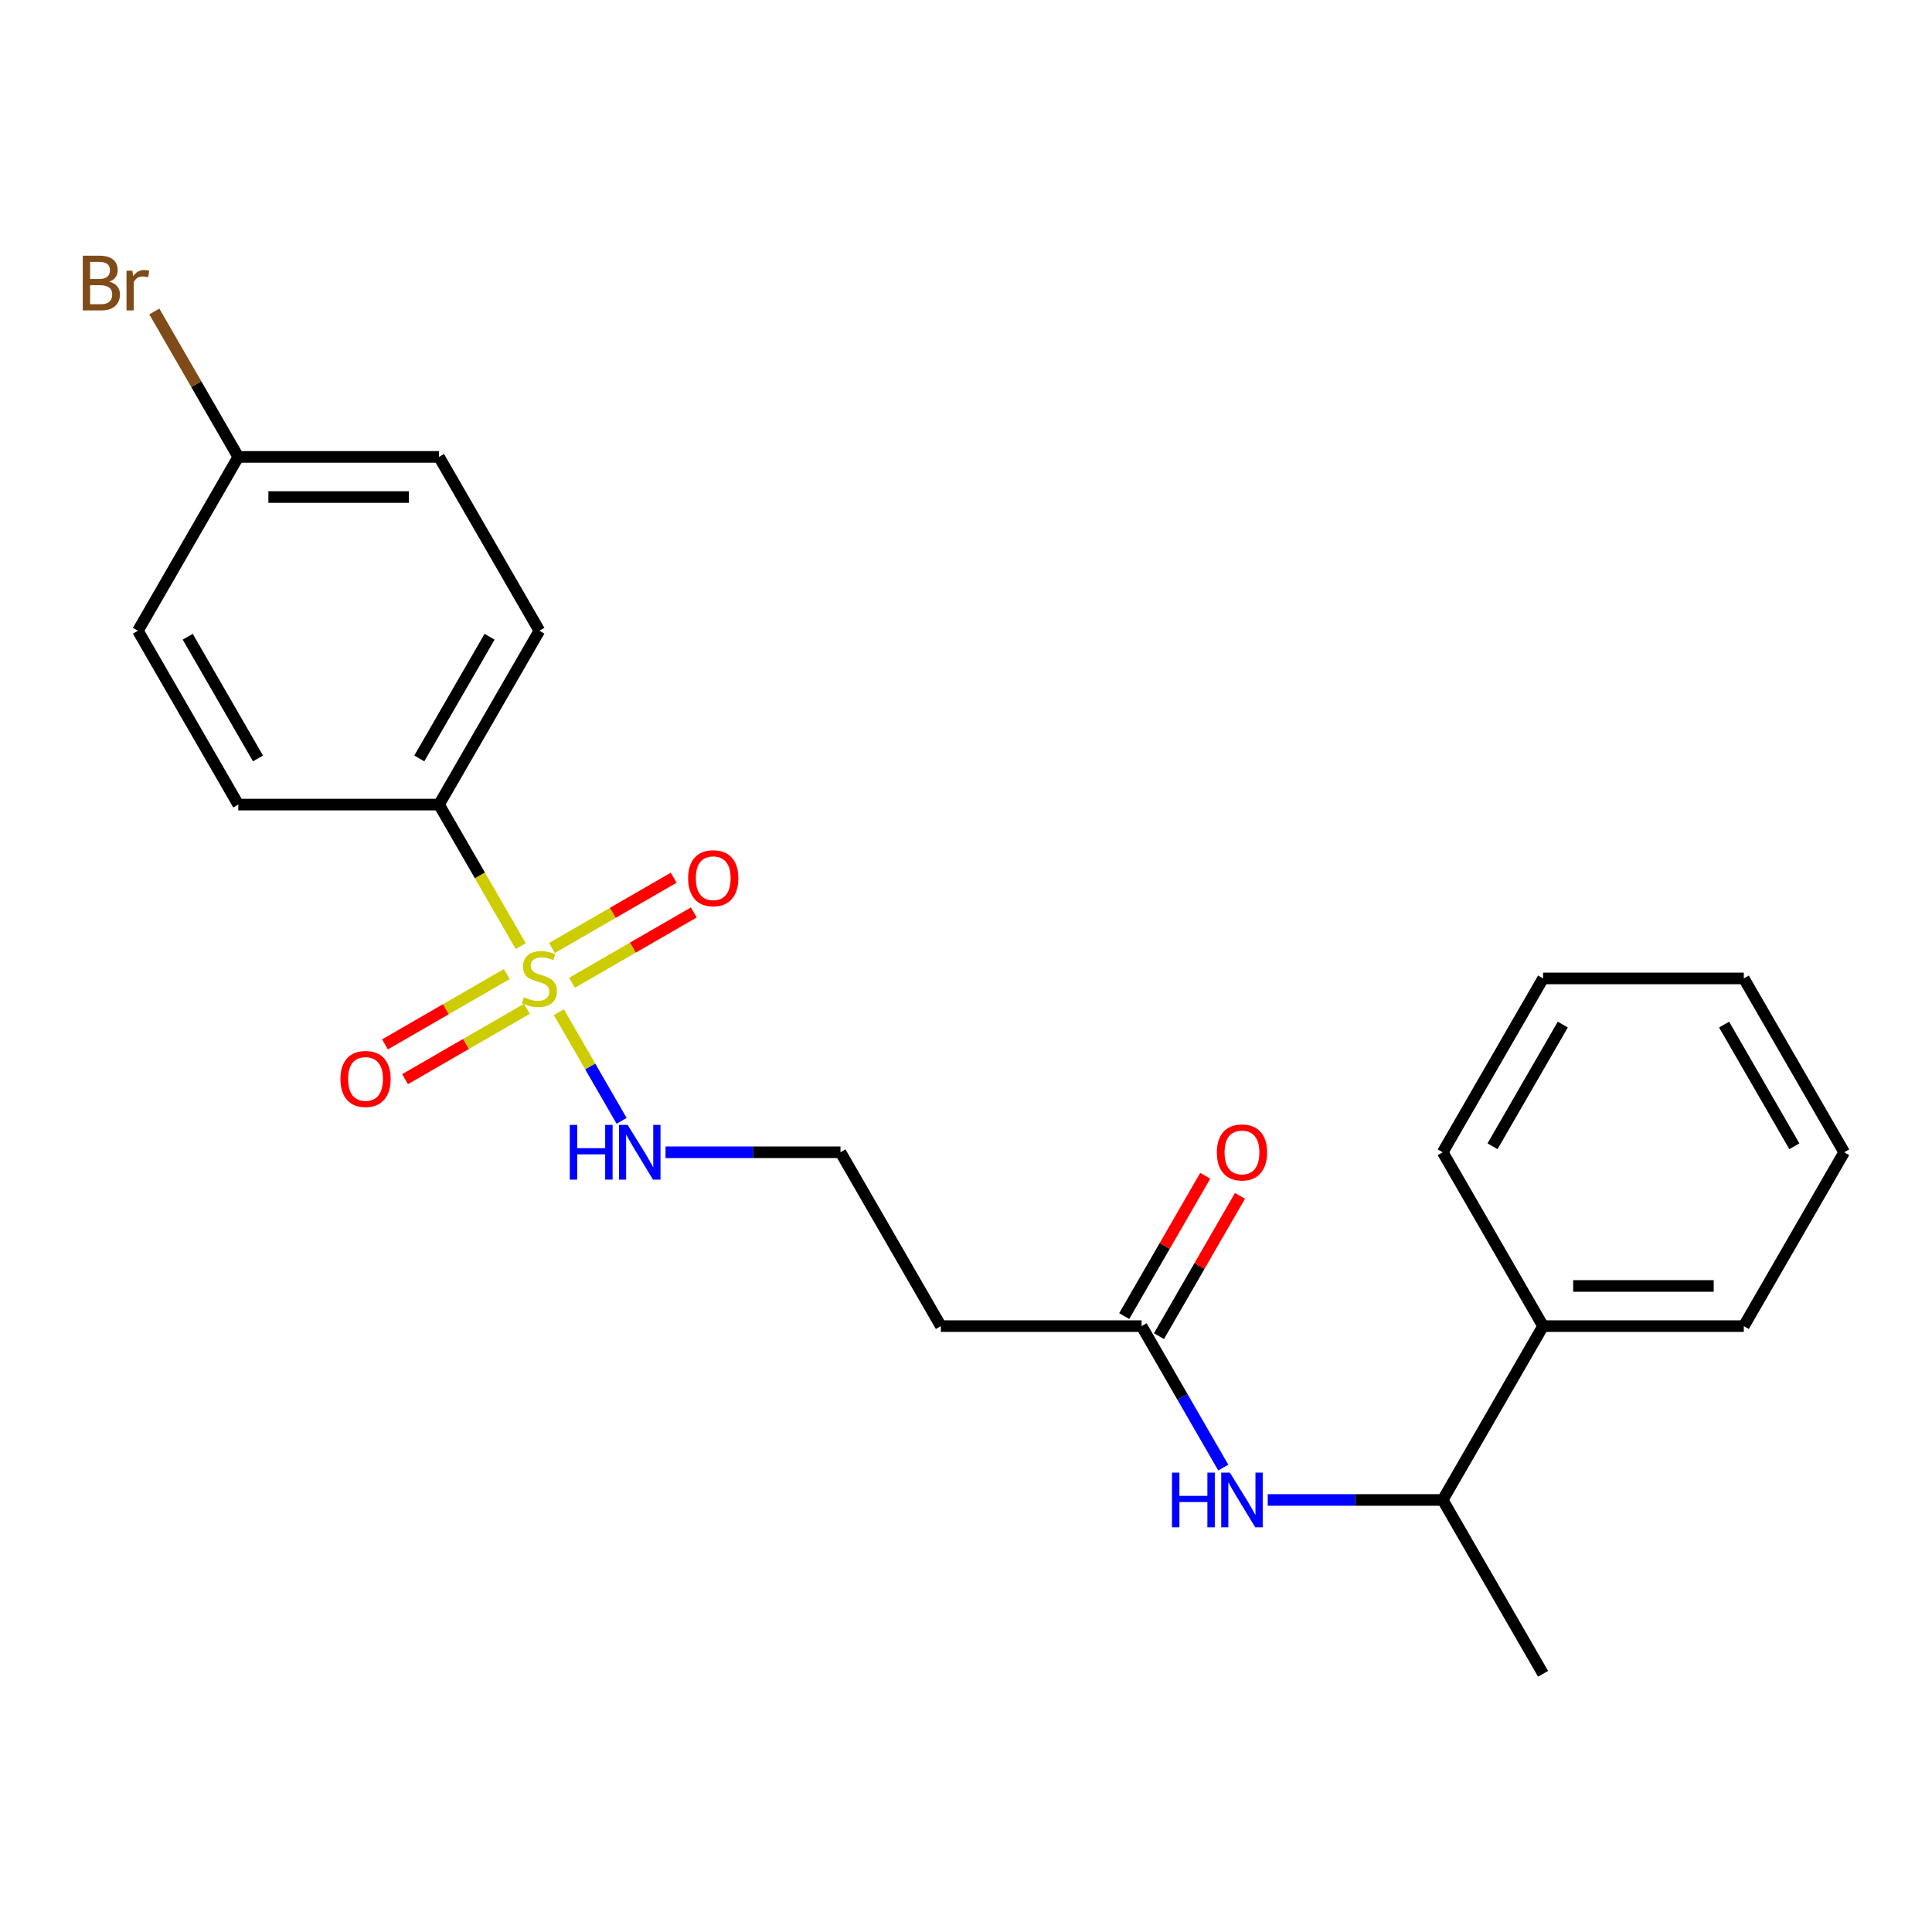 <?xml version='1.0' encoding='iso-8859-1'?>
<svg version='1.1' baseProfile='full'
              xmlns='http://www.w3.org/2000/svg'
                      xmlns:rdkit='http://www.rdkit.org/xml'
                      xmlns:xlink='http://www.w3.org/1999/xlink'
                  xml:space='preserve'
width='1000px' height='1000px' viewBox='0 0 1000 1000'>
<!-- END OF HEADER -->
<rect style='opacity:1.0;fill:#FFFFFF;stroke:none' width='1000' height='1000' x='0' y='0'> </rect>
<path class='bond-0' d='M 269.531,489.714 L 248.382,453.082' style='fill:none;fill-rule:evenodd;stroke:#CCCC00;stroke-width:6px;stroke-linecap:butt;stroke-linejoin:miter;stroke-opacity:1' />
<path class='bond-0' d='M 248.382,453.082 L 227.232,416.45' style='fill:none;fill-rule:evenodd;stroke:#000000;stroke-width:6px;stroke-linecap:butt;stroke-linejoin:miter;stroke-opacity:1' />
<path class='bond-3' d='M 262.311,504.175 L 230.789,522.374' style='fill:none;fill-rule:evenodd;stroke:#CCCC00;stroke-width:6px;stroke-linecap:butt;stroke-linejoin:miter;stroke-opacity:1' />
<path class='bond-3' d='M 230.789,522.374 L 199.267,540.573' style='fill:none;fill-rule:evenodd;stroke:#FF0000;stroke-width:6px;stroke-linecap:butt;stroke-linejoin:miter;stroke-opacity:1' />
<path class='bond-3' d='M 272.701,522.171 L 241.179,540.371' style='fill:none;fill-rule:evenodd;stroke:#CCCC00;stroke-width:6px;stroke-linecap:butt;stroke-linejoin:miter;stroke-opacity:1' />
<path class='bond-3' d='M 241.179,540.371 L 209.657,558.57' style='fill:none;fill-rule:evenodd;stroke:#FF0000;stroke-width:6px;stroke-linecap:butt;stroke-linejoin:miter;stroke-opacity:1' />
<path class='bond-4' d='M 296.056,508.687 L 327.578,490.488' style='fill:none;fill-rule:evenodd;stroke:#CCCC00;stroke-width:6px;stroke-linecap:butt;stroke-linejoin:miter;stroke-opacity:1' />
<path class='bond-4' d='M 327.578,490.488 L 359.1,472.289' style='fill:none;fill-rule:evenodd;stroke:#FF0000;stroke-width:6px;stroke-linecap:butt;stroke-linejoin:miter;stroke-opacity:1' />
<path class='bond-4' d='M 285.666,490.691 L 317.188,472.492' style='fill:none;fill-rule:evenodd;stroke:#CCCC00;stroke-width:6px;stroke-linecap:butt;stroke-linejoin:miter;stroke-opacity:1' />
<path class='bond-4' d='M 317.188,472.492 L 348.709,454.293' style='fill:none;fill-rule:evenodd;stroke:#FF0000;stroke-width:6px;stroke-linecap:butt;stroke-linejoin:miter;stroke-opacity:1' />
<path class='bond-5' d='M 289.274,523.909 L 305.512,552.034' style='fill:none;fill-rule:evenodd;stroke:#CCCC00;stroke-width:6px;stroke-linecap:butt;stroke-linejoin:miter;stroke-opacity:1' />
<path class='bond-5' d='M 305.512,552.034 L 321.75,580.16' style='fill:none;fill-rule:evenodd;stroke:#0000FF;stroke-width:6px;stroke-linecap:butt;stroke-linejoin:miter;stroke-opacity:1' />
<path class='bond-9' d='M 227.232,416.45 L 279.183,326.468' style='fill:none;fill-rule:evenodd;stroke:#000000;stroke-width:6px;stroke-linecap:butt;stroke-linejoin:miter;stroke-opacity:1' />
<path class='bond-9' d='M 217.029,392.562 L 253.394,329.575' style='fill:none;fill-rule:evenodd;stroke:#000000;stroke-width:6px;stroke-linecap:butt;stroke-linejoin:miter;stroke-opacity:1' />
<path class='bond-10' d='M 227.232,416.45 L 123.33,416.45' style='fill:none;fill-rule:evenodd;stroke:#000000;stroke-width:6px;stroke-linecap:butt;stroke-linejoin:miter;stroke-opacity:1' />
<path class='bond-1' d='M 633.165,759.619 L 612.027,723.007' style='fill:none;fill-rule:evenodd;stroke:#0000FF;stroke-width:6px;stroke-linecap:butt;stroke-linejoin:miter;stroke-opacity:1' />
<path class='bond-1' d='M 612.027,723.007 L 590.889,686.395' style='fill:none;fill-rule:evenodd;stroke:#000000;stroke-width:6px;stroke-linecap:butt;stroke-linejoin:miter;stroke-opacity:1' />
<path class='bond-6' d='M 656.177,776.376 L 701.46,776.376' style='fill:none;fill-rule:evenodd;stroke:#0000FF;stroke-width:6px;stroke-linecap:butt;stroke-linejoin:miter;stroke-opacity:1' />
<path class='bond-6' d='M 701.46,776.376 L 746.742,776.376' style='fill:none;fill-rule:evenodd;stroke:#000000;stroke-width:6px;stroke-linecap:butt;stroke-linejoin:miter;stroke-opacity:1' />
<path class='bond-2' d='M 590.889,686.395 L 486.987,686.395' style='fill:none;fill-rule:evenodd;stroke:#000000;stroke-width:6px;stroke-linecap:butt;stroke-linejoin:miter;stroke-opacity:1' />
<path class='bond-8' d='M 599.887,691.59 L 620.852,655.278' style='fill:none;fill-rule:evenodd;stroke:#000000;stroke-width:6px;stroke-linecap:butt;stroke-linejoin:miter;stroke-opacity:1' />
<path class='bond-8' d='M 620.852,655.278 L 641.817,618.966' style='fill:none;fill-rule:evenodd;stroke:#FF0000;stroke-width:6px;stroke-linecap:butt;stroke-linejoin:miter;stroke-opacity:1' />
<path class='bond-8' d='M 581.891,681.2 L 602.855,644.887' style='fill:none;fill-rule:evenodd;stroke:#000000;stroke-width:6px;stroke-linecap:butt;stroke-linejoin:miter;stroke-opacity:1' />
<path class='bond-8' d='M 602.855,644.887 L 623.82,608.575' style='fill:none;fill-rule:evenodd;stroke:#FF0000;stroke-width:6px;stroke-linecap:butt;stroke-linejoin:miter;stroke-opacity:1' />
<path class='bond-12' d='M 344.472,596.413 L 389.754,596.413' style='fill:none;fill-rule:evenodd;stroke:#0000FF;stroke-width:6px;stroke-linecap:butt;stroke-linejoin:miter;stroke-opacity:1' />
<path class='bond-12' d='M 389.754,596.413 L 435.036,596.413' style='fill:none;fill-rule:evenodd;stroke:#000000;stroke-width:6px;stroke-linecap:butt;stroke-linejoin:miter;stroke-opacity:1' />
<path class='bond-11' d='M 746.742,776.376 L 798.693,686.395' style='fill:none;fill-rule:evenodd;stroke:#000000;stroke-width:6px;stroke-linecap:butt;stroke-linejoin:miter;stroke-opacity:1' />
<path class='bond-17' d='M 746.742,776.376 L 798.693,866.358' style='fill:none;fill-rule:evenodd;stroke:#000000;stroke-width:6px;stroke-linecap:butt;stroke-linejoin:miter;stroke-opacity:1' />
<path class='bond-7' d='M 486.987,686.395 L 435.036,596.413' style='fill:none;fill-rule:evenodd;stroke:#000000;stroke-width:6px;stroke-linecap:butt;stroke-linejoin:miter;stroke-opacity:1' />
<path class='bond-14' d='M 279.183,326.468 L 227.232,236.486' style='fill:none;fill-rule:evenodd;stroke:#000000;stroke-width:6px;stroke-linecap:butt;stroke-linejoin:miter;stroke-opacity:1' />
<path class='bond-15' d='M 123.33,416.45 L 71.379,326.468' style='fill:none;fill-rule:evenodd;stroke:#000000;stroke-width:6px;stroke-linecap:butt;stroke-linejoin:miter;stroke-opacity:1' />
<path class='bond-15' d='M 133.534,392.562 L 97.168,329.575' style='fill:none;fill-rule:evenodd;stroke:#000000;stroke-width:6px;stroke-linecap:butt;stroke-linejoin:miter;stroke-opacity:1' />
<path class='bond-18' d='M 798.693,686.395 L 902.595,686.395' style='fill:none;fill-rule:evenodd;stroke:#000000;stroke-width:6px;stroke-linecap:butt;stroke-linejoin:miter;stroke-opacity:1' />
<path class='bond-18' d='M 814.278,665.614 L 887.009,665.614' style='fill:none;fill-rule:evenodd;stroke:#000000;stroke-width:6px;stroke-linecap:butt;stroke-linejoin:miter;stroke-opacity:1' />
<path class='bond-19' d='M 798.693,686.395 L 746.742,596.413' style='fill:none;fill-rule:evenodd;stroke:#000000;stroke-width:6px;stroke-linecap:butt;stroke-linejoin:miter;stroke-opacity:1' />
<path class='bond-13' d='M 123.33,236.486 L 71.379,326.468' style='fill:none;fill-rule:evenodd;stroke:#000000;stroke-width:6px;stroke-linecap:butt;stroke-linejoin:miter;stroke-opacity:1' />
<path class='bond-16' d='M 123.33,236.486 L 101.604,198.855' style='fill:none;fill-rule:evenodd;stroke:#000000;stroke-width:6px;stroke-linecap:butt;stroke-linejoin:miter;stroke-opacity:1' />
<path class='bond-16' d='M 101.604,198.855 L 79.877,161.223' style='fill:none;fill-rule:evenodd;stroke:#7F4C19;stroke-width:6px;stroke-linecap:butt;stroke-linejoin:miter;stroke-opacity:1' />
<path class='bond-23' d='M 123.33,236.486 L 227.232,236.486' style='fill:none;fill-rule:evenodd;stroke:#000000;stroke-width:6px;stroke-linecap:butt;stroke-linejoin:miter;stroke-opacity:1' />
<path class='bond-23' d='M 138.916,257.267 L 211.647,257.267' style='fill:none;fill-rule:evenodd;stroke:#000000;stroke-width:6px;stroke-linecap:butt;stroke-linejoin:miter;stroke-opacity:1' />
<path class='bond-21' d='M 902.595,686.395 L 954.545,596.413' style='fill:none;fill-rule:evenodd;stroke:#000000;stroke-width:6px;stroke-linecap:butt;stroke-linejoin:miter;stroke-opacity:1' />
<path class='bond-20' d='M 746.742,596.413 L 798.693,506.431' style='fill:none;fill-rule:evenodd;stroke:#000000;stroke-width:6px;stroke-linecap:butt;stroke-linejoin:miter;stroke-opacity:1' />
<path class='bond-20' d='M 772.531,593.306 L 808.896,530.319' style='fill:none;fill-rule:evenodd;stroke:#000000;stroke-width:6px;stroke-linecap:butt;stroke-linejoin:miter;stroke-opacity:1' />
<path class='bond-22' d='M 798.693,506.431 L 902.595,506.431' style='fill:none;fill-rule:evenodd;stroke:#000000;stroke-width:6px;stroke-linecap:butt;stroke-linejoin:miter;stroke-opacity:1' />
<path class='bond-24' d='M 954.545,596.413 L 902.595,506.431' style='fill:none;fill-rule:evenodd;stroke:#000000;stroke-width:6px;stroke-linecap:butt;stroke-linejoin:miter;stroke-opacity:1' />
<path class='bond-24' d='M 928.756,593.306 L 892.391,530.319' style='fill:none;fill-rule:evenodd;stroke:#000000;stroke-width:6px;stroke-linecap:butt;stroke-linejoin:miter;stroke-opacity:1' />
<path  class='atom-0' d='M 271.183 516.151
Q 271.503 516.271, 272.823 516.831
Q 274.143 517.391, 275.583 517.751
Q 277.063 518.071, 278.503 518.071
Q 281.183 518.071, 282.743 516.791
Q 284.303 515.471, 284.303 513.191
Q 284.303 511.631, 283.503 510.671
Q 282.743 509.711, 281.543 509.191
Q 280.343 508.671, 278.343 508.071
Q 275.823 507.311, 274.303 506.591
Q 272.823 505.871, 271.743 504.351
Q 270.703 502.831, 270.703 500.271
Q 270.703 496.711, 273.103 494.511
Q 275.543 492.311, 280.343 492.311
Q 283.623 492.311, 287.343 493.871
L 286.423 496.951
Q 283.023 495.551, 280.463 495.551
Q 277.703 495.551, 276.183 496.711
Q 274.663 497.831, 274.703 499.791
Q 274.703 501.311, 275.463 502.231
Q 276.263 503.151, 277.383 503.671
Q 278.543 504.191, 280.463 504.791
Q 283.023 505.591, 284.543 506.391
Q 286.063 507.191, 287.143 508.831
Q 288.263 510.431, 288.263 513.191
Q 288.263 517.111, 285.623 519.231
Q 283.023 521.311, 278.663 521.311
Q 276.143 521.311, 274.223 520.751
Q 272.343 520.231, 270.103 519.311
L 271.183 516.151
' fill='#CCCC00'/>
<path  class='atom-2' d='M 606.62 762.216
L 610.46 762.216
L 610.46 774.256
L 624.94 774.256
L 624.94 762.216
L 628.78 762.216
L 628.78 790.536
L 624.94 790.536
L 624.94 777.456
L 610.46 777.456
L 610.46 790.536
L 606.62 790.536
L 606.62 762.216
' fill='#0000FF'/>
<path  class='atom-2' d='M 636.58 762.216
L 645.86 777.216
Q 646.78 778.696, 648.26 781.376
Q 649.74 784.056, 649.82 784.216
L 649.82 762.216
L 653.58 762.216
L 653.58 790.536
L 649.7 790.536
L 639.74 774.136
Q 638.58 772.216, 637.34 770.016
Q 636.14 767.816, 635.78 767.136
L 635.78 790.536
L 632.1 790.536
L 632.1 762.216
L 636.58 762.216
' fill='#0000FF'/>
<path  class='atom-4' d='M 176.202 558.462
Q 176.202 551.662, 179.562 547.862
Q 182.922 544.062, 189.202 544.062
Q 195.482 544.062, 198.842 547.862
Q 202.202 551.662, 202.202 558.462
Q 202.202 565.342, 198.802 569.262
Q 195.402 573.142, 189.202 573.142
Q 182.962 573.142, 179.562 569.262
Q 176.202 565.382, 176.202 558.462
M 189.202 569.942
Q 193.522 569.942, 195.842 567.062
Q 198.202 564.142, 198.202 558.462
Q 198.202 552.902, 195.842 550.102
Q 193.522 547.262, 189.202 547.262
Q 184.882 547.262, 182.522 550.062
Q 180.202 552.862, 180.202 558.462
Q 180.202 564.182, 182.522 567.062
Q 184.882 569.942, 189.202 569.942
' fill='#FF0000'/>
<path  class='atom-5' d='M 356.165 454.56
Q 356.165 447.76, 359.525 443.96
Q 362.885 440.16, 369.165 440.16
Q 375.445 440.16, 378.805 443.96
Q 382.165 447.76, 382.165 454.56
Q 382.165 461.44, 378.765 465.36
Q 375.365 469.24, 369.165 469.24
Q 362.925 469.24, 359.525 465.36
Q 356.165 461.48, 356.165 454.56
M 369.165 466.04
Q 373.485 466.04, 375.805 463.16
Q 378.165 460.24, 378.165 454.56
Q 378.165 449, 375.805 446.2
Q 373.485 443.36, 369.165 443.36
Q 364.845 443.36, 362.485 446.16
Q 360.165 448.96, 360.165 454.56
Q 360.165 460.28, 362.485 463.16
Q 364.845 466.04, 369.165 466.04
' fill='#FF0000'/>
<path  class='atom-6' d='M 294.914 582.253
L 298.754 582.253
L 298.754 594.293
L 313.234 594.293
L 313.234 582.253
L 317.074 582.253
L 317.074 610.573
L 313.234 610.573
L 313.234 597.493
L 298.754 597.493
L 298.754 610.573
L 294.914 610.573
L 294.914 582.253
' fill='#0000FF'/>
<path  class='atom-6' d='M 324.874 582.253
L 334.154 597.253
Q 335.074 598.733, 336.554 601.413
Q 338.034 604.093, 338.114 604.253
L 338.114 582.253
L 341.874 582.253
L 341.874 610.573
L 337.994 610.573
L 328.034 594.173
Q 326.874 592.253, 325.634 590.053
Q 324.434 587.853, 324.074 587.173
L 324.074 610.573
L 320.394 610.573
L 320.394 582.253
L 324.874 582.253
' fill='#0000FF'/>
<path  class='atom-9' d='M 629.84 596.493
Q 629.84 589.693, 633.2 585.893
Q 636.56 582.093, 642.84 582.093
Q 649.12 582.093, 652.48 585.893
Q 655.84 589.693, 655.84 596.493
Q 655.84 603.373, 652.44 607.293
Q 649.04 611.173, 642.84 611.173
Q 636.6 611.173, 633.2 607.293
Q 629.84 603.413, 629.84 596.493
M 642.84 607.973
Q 647.16 607.973, 649.48 605.093
Q 651.84 602.173, 651.84 596.493
Q 651.84 590.933, 649.48 588.133
Q 647.16 585.293, 642.84 585.293
Q 638.52 585.293, 636.16 588.093
Q 633.84 590.893, 633.84 596.493
Q 633.84 602.213, 636.16 605.093
Q 638.52 607.973, 642.84 607.973
' fill='#FF0000'/>
<path  class='atom-17' d='M 56.599 145.785
Q 59.319 146.545, 60.679 148.225
Q 62.08 149.865, 62.08 152.305
Q 62.08 156.225, 59.559 158.465
Q 57.08 160.665, 52.359 160.665
L 42.84 160.665
L 42.84 132.345
L 51.2 132.345
Q 56.039 132.345, 58.48 134.305
Q 60.919 136.265, 60.919 139.865
Q 60.919 144.145, 56.599 145.785
M 46.639 135.545
L 46.639 144.425
L 51.2 144.425
Q 53.999 144.425, 55.44 143.305
Q 56.919 142.145, 56.919 139.865
Q 56.919 135.545, 51.2 135.545
L 46.639 135.545
M 52.359 157.465
Q 55.12 157.465, 56.599 156.145
Q 58.08 154.825, 58.08 152.305
Q 58.08 149.985, 56.44 148.825
Q 54.84 147.625, 51.76 147.625
L 46.639 147.625
L 46.639 157.465
L 52.359 157.465
' fill='#7F4C19'/>
<path  class='atom-17' d='M 68.519 140.105
L 68.96 142.945
Q 71.12 139.745, 74.639 139.745
Q 75.76 139.745, 77.279 140.145
L 76.68 143.505
Q 74.96 143.105, 73.999 143.105
Q 72.32 143.105, 71.2 143.785
Q 70.12 144.425, 69.24 145.985
L 69.24 160.665
L 65.48 160.665
L 65.48 140.105
L 68.519 140.105
' fill='#7F4C19'/>
</svg>
